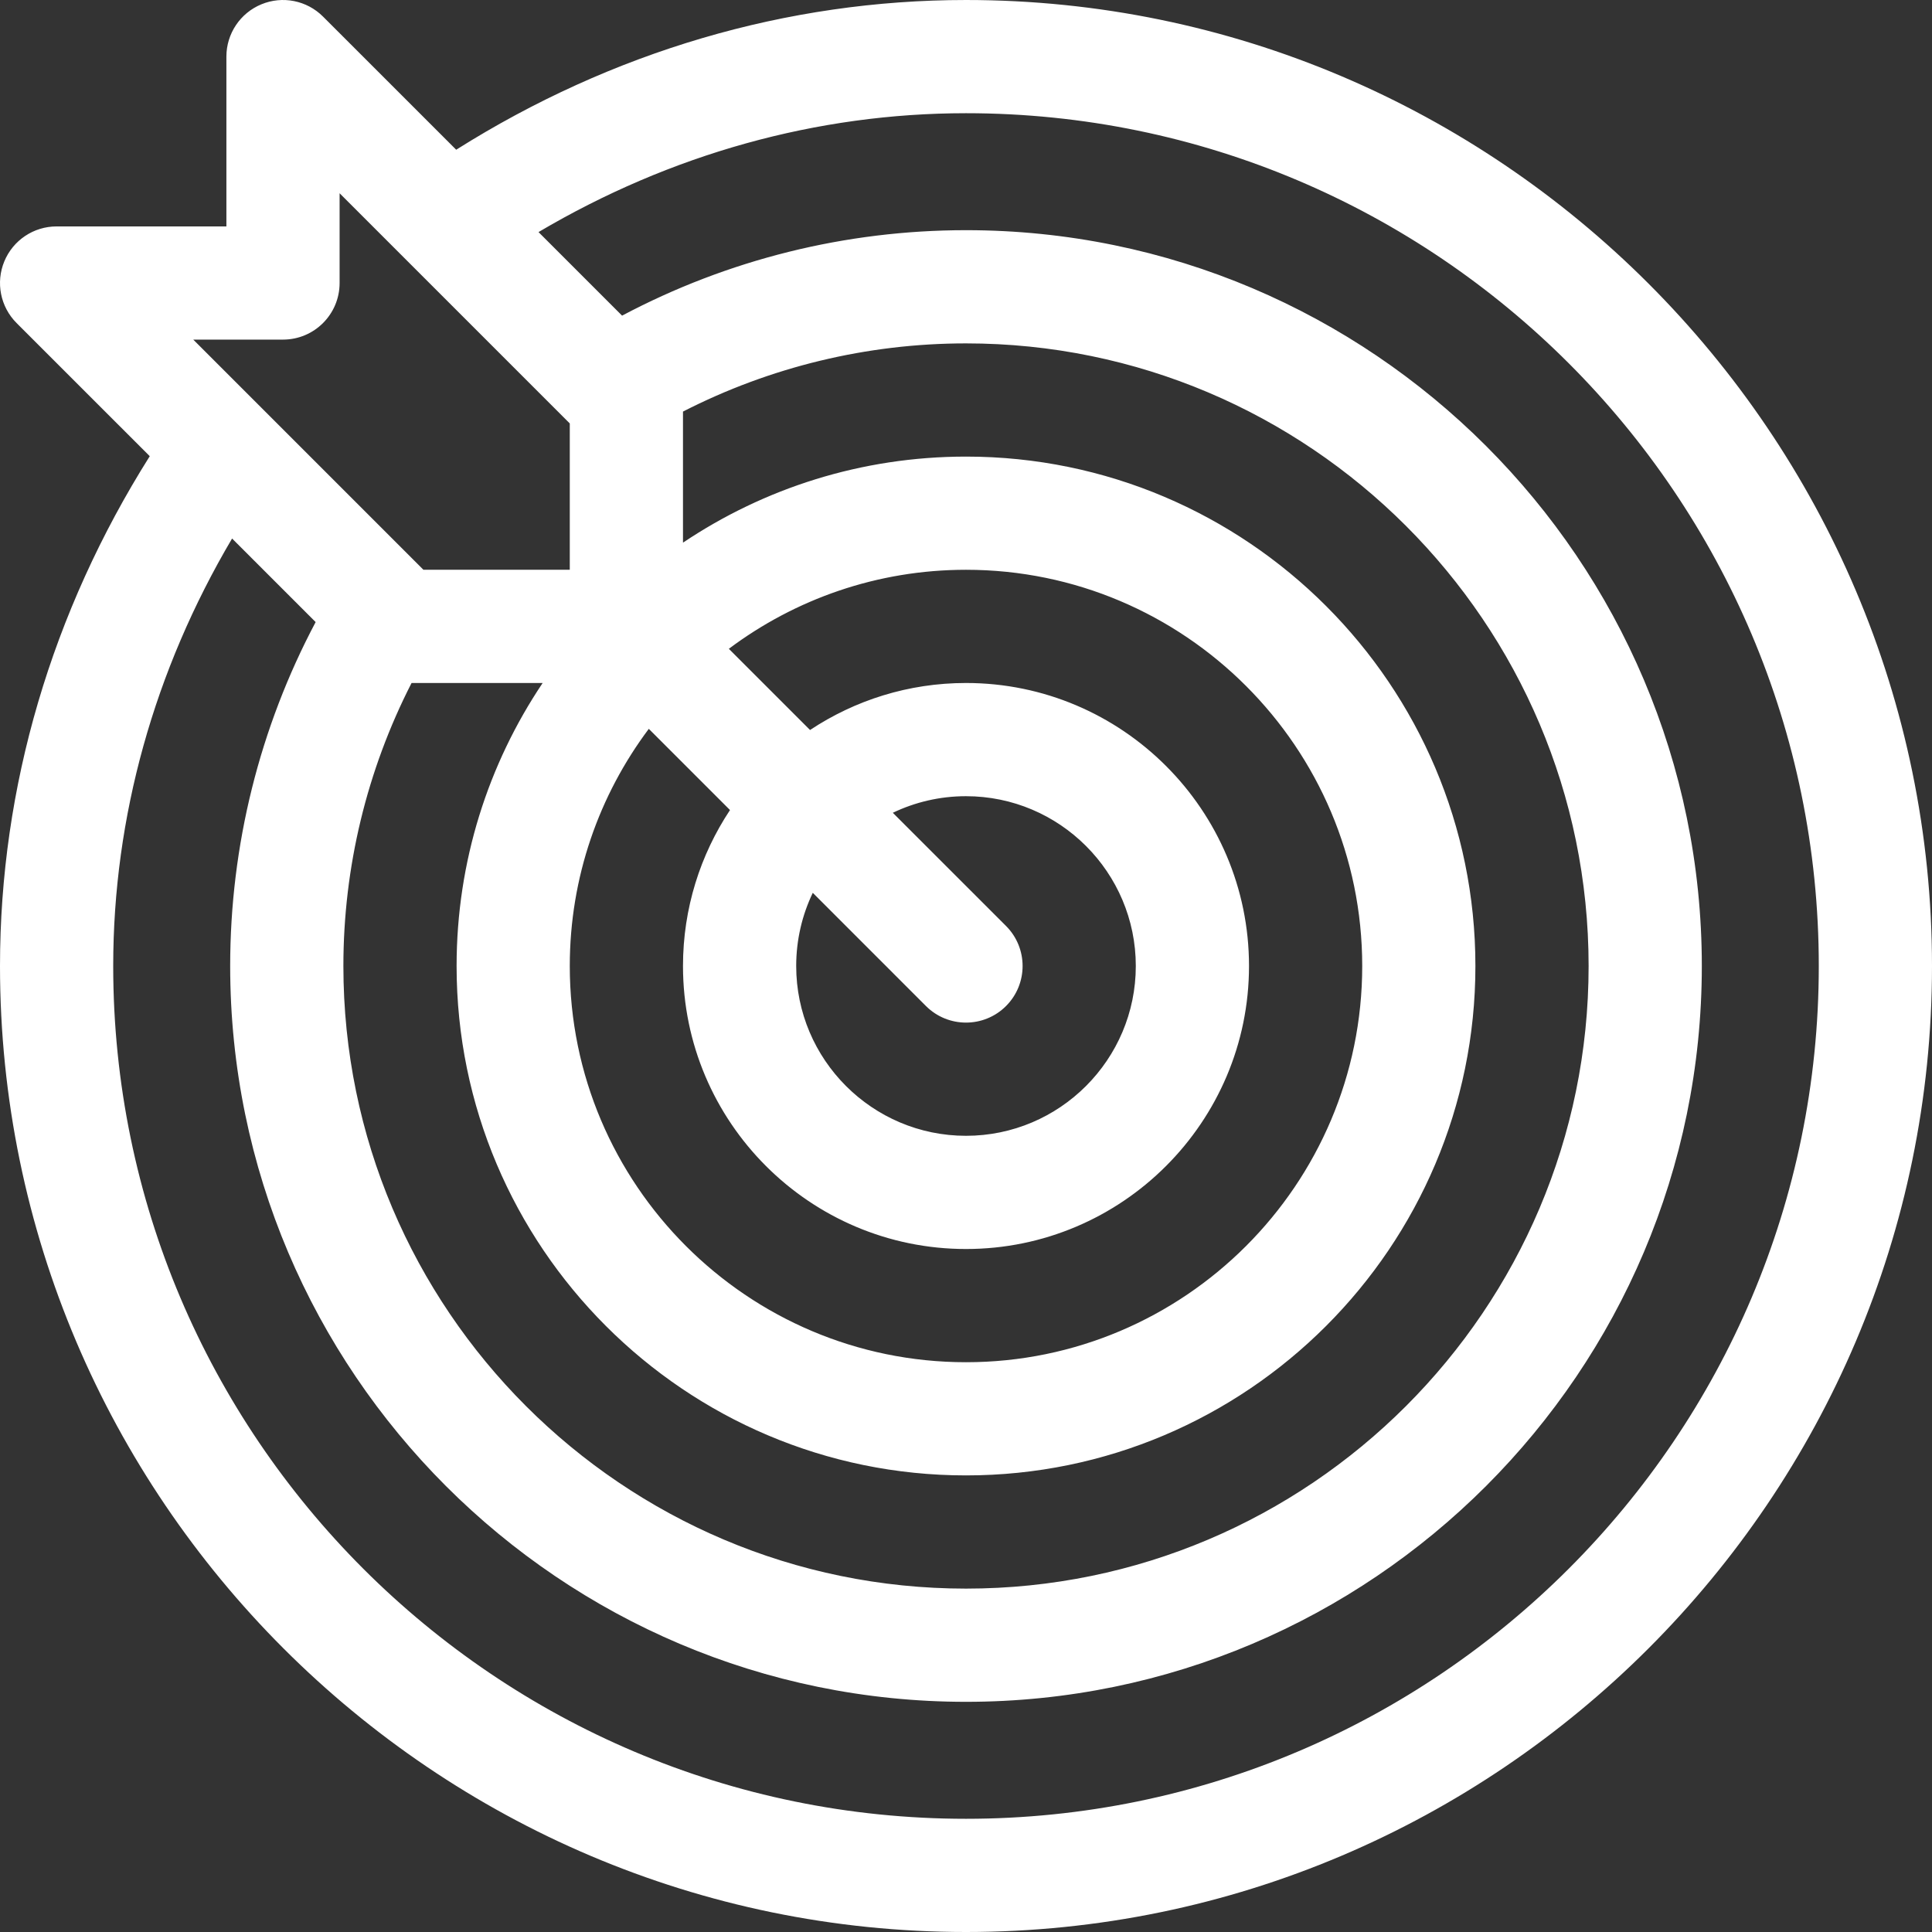 <svg width="72" height="72" viewBox="0 0 72 72" fill="none" xmlns="http://www.w3.org/2000/svg">
<rect x="0" y="0" width="72" height="72" fill="#333333" stroke="none"/>
<path d="M36 7.45652e-05C29.334 7.45652e-05 22.802 1.925 17.001 5.58L12.038 0.618C11.435 0.015 10.528 -0.166 9.74 0.161C8.951 0.487 8.437 1.256 8.437 2.109V8.438H2.109C1.256 8.438 0.487 8.952 0.161 9.74C-0.166 10.528 0.015 11.435 0.618 12.039L5.581 17.001C1.925 22.802 0 29.334 0 36C0 55.824 16.179 72 36 72C55.824 72 72 55.821 72 36C72 16.176 55.821 7.45652e-05 36 7.45652e-05ZM10.547 12.656C11.712 12.656 12.656 11.712 12.656 10.547V7.202L21.234 15.78V21.234H15.78L7.202 12.656H10.547ZM36 54.984C46.468 54.984 54.984 46.468 54.984 36C54.984 25.532 46.468 17.016 36 17.016C32.1 17.016 28.472 18.198 25.453 20.223V15.338C28.706 13.673 32.318 12.797 36 12.797C48.794 12.797 59.203 23.206 59.203 36C59.203 48.794 48.794 59.203 36 59.203C23.206 59.203 12.797 48.794 12.797 36C12.797 32.318 13.672 28.706 15.338 25.453H20.223C18.198 28.472 17.016 32.1 17.016 36C17.016 46.468 25.532 54.984 36 54.984ZM36 46.547C41.816 46.547 46.547 41.816 46.547 36C46.547 30.184 41.816 25.453 36 25.453C33.853 25.453 31.856 26.099 30.188 27.205L27.162 24.179C29.628 22.331 32.688 21.234 36 21.234C44.142 21.234 50.766 27.858 50.766 36C50.766 44.142 44.142 50.766 36 50.766C27.858 50.766 21.234 44.142 21.234 36C21.234 32.688 22.331 29.628 24.179 27.162L27.205 30.188C26.099 31.856 25.453 33.853 25.453 36C25.453 41.816 30.184 46.547 36 46.547ZM37.492 34.508L33.273 30.29C34.1 29.894 35.024 29.672 36 29.672C39.489 29.672 42.328 32.511 42.328 36C42.328 39.489 39.489 42.328 36 42.328C32.511 42.328 29.672 39.489 29.672 36C29.672 35.024 29.894 34.099 30.29 33.273L34.508 37.492C35.332 38.315 36.668 38.315 37.492 37.492C38.315 36.668 38.315 35.332 37.492 34.508ZM36 67.781C18.476 67.781 4.219 53.524 4.219 36C4.219 30.446 5.744 24.987 8.649 20.069L11.763 23.183C9.675 27.119 8.578 31.516 8.578 36C8.578 51.12 20.88 63.422 36 63.422C51.12 63.422 63.422 51.12 63.422 36C63.422 20.88 51.12 8.578 36 8.578C31.516 8.578 27.119 9.675 23.183 11.763L20.069 8.649C24.987 5.744 30.446 4.219 36 4.219C53.524 4.219 67.781 18.476 67.781 36C67.781 53.524 53.524 67.781 36 67.781Z" fill="white"/>
</svg>
